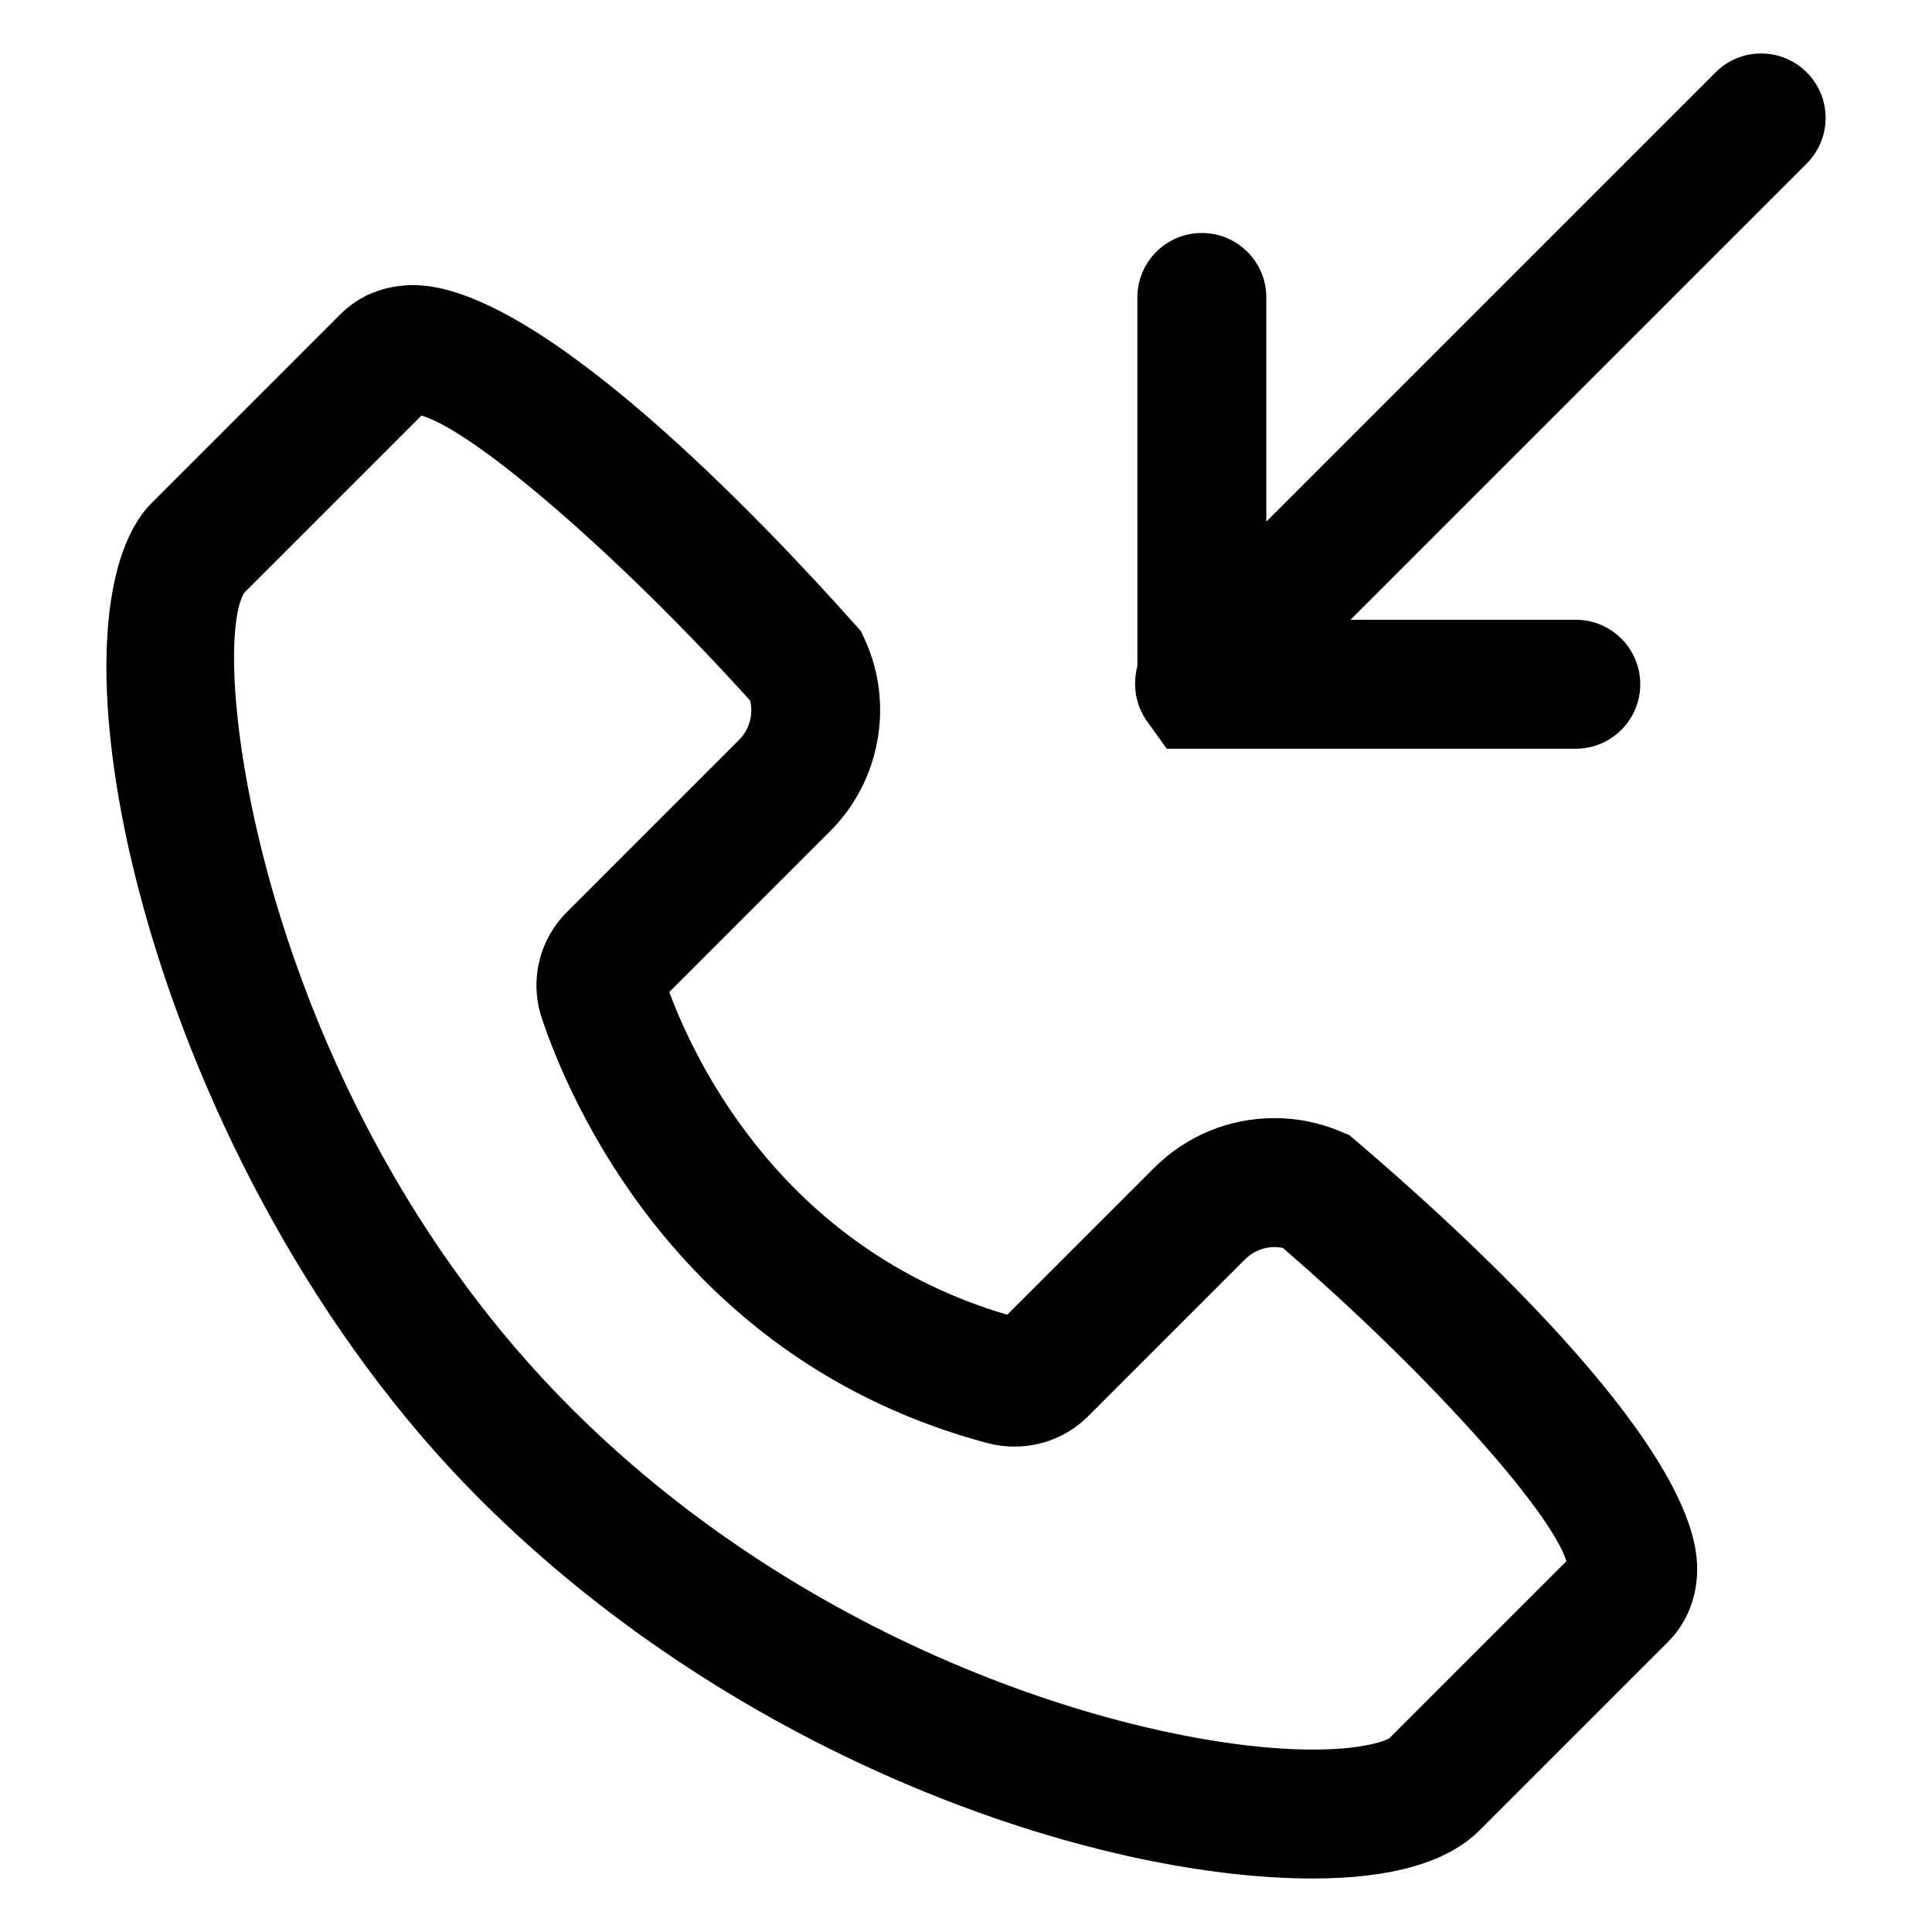 <?xml version="1.0" encoding="UTF-8"?>
<!-- Uploaded to: SVG Repo, www.svgrepo.com, Generator: SVG Repo Mixer Tools -->
<svg fill="#000000" width="800px" height="800px" version="1.1" viewBox="144 144 512 512" xmlns="http://www.w3.org/2000/svg">
 <g>
  <path d="m184.26 277.23c-31.754 31.758-0.145 177.03 86.883 264.05 69.078 69.086 162.86 100.55 220.76 100.54 20.859 0 35.73-4.293 44.195-12.762l49.922-49.922c5.301-5.301 8.047-12.609 7.723-20.59-1.316-32.902-63.48-89.297-90.148-112.01l-2.047-1.742-2.484-1.031c-5.516-2.289-11.34-3.449-17.312-3.449-12.066 0-23.41 4.699-31.945 13.23l-38.879 38.875c-58.555-17.242-82.18-65.707-89.566-85.516l42.688-42.688c13.199-13.199 16.914-33.5 9.234-50.516l-1.078-2.387-1.742-1.949c-24.062-27.004-83.621-89.805-116.88-89.805-7.621 0-14.332 2.68-19.406 7.754zm71.43-23.105c14.105 4.055 52.926 37.625 87.109 75.555 0.883 3.672-0.188 7.644-2.91 10.367l-45.605 45.605c-7.453 7.453-10.012 18.277-6.676 28.254 6.973 20.859 36.078 90.613 117.97 112.5 2.367 0.629 4.805 0.953 7.25 0.953 7.41 0 14.363-2.867 19.562-8.07l41.586-41.578c2.606-2.606 6.402-3.734 9.977-3.004 37.441 32.285 70.762 69.188 75.172 83.008l-46.949 46.949c-1.473 0.902-7.551 2.988-20.273 2.988-42.633 0-130.17-24.105-196.59-90.523-82.492-82.492-96.305-200.15-86.586-216.04z"/>
  <path d="m453.19 342.42h108.41c9.438 0 17.086-7.648 17.086-17.086s-7.648-17.086-17.086-17.086l-59.719 0.004 120.92-120.92c6.672-6.672 6.672-17.488 0-24.156-6.672-6.672-17.488-6.676-24.164 0l-119.05 119.05v-59.398c0-9.438-7.648-17.086-17.086-17.086s-17.086 7.648-17.086 17.086l0.004 97.613c-1.656 6.707 0.387 11.629 2.539 14.676z"/>
 </g>
</svg>